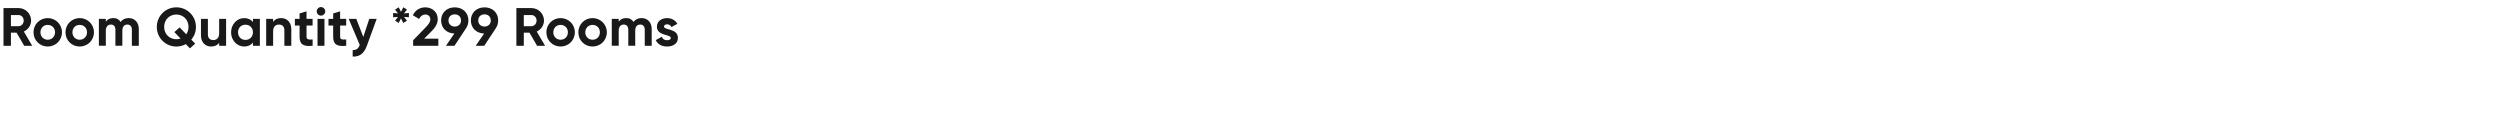 <?xml version="1.0" encoding="UTF-8"?><svg id="_图层_1" xmlns="http://www.w3.org/2000/svg" viewBox="0 0 1300 60"><defs><style>.cls-1{opacity:.9;}</style></defs><g class="cls-1"><g><path d="M8.62,17h-2.94v6.8H1.82V4.2h7.84c3.61,0,6.52,2.91,6.52,6.5,0,2.46-1.54,4.68-3.78,5.71l4.34,7.39h-4.17l-3.95-6.8Zm-2.94-3.39h3.98c1.46,0,2.66-1.29,2.66-2.91s-1.2-2.88-2.66-2.88h-3.98v5.8Z"/><path d="M17.42,16.8c0-4.17,3.28-7.39,7.39-7.39s7.42,3.22,7.42,7.39-3.3,7.39-7.42,7.39-7.39-3.22-7.39-7.39Zm11.2,0c0-2.27-1.65-3.86-3.81-3.86s-3.78,1.6-3.78,3.86,1.65,3.86,3.78,3.86,3.81-1.6,3.81-3.86Z"/><path d="M34.05,16.8c0-4.17,3.28-7.39,7.39-7.39s7.42,3.22,7.42,7.39-3.3,7.39-7.42,7.39-7.39-3.22-7.39-7.39Zm11.2,0c0-2.27-1.65-3.86-3.81-3.86s-3.78,1.6-3.78,3.86,1.65,3.86,3.78,3.86,3.81-1.6,3.81-3.86Z"/><path d="M72.18,15.18v8.62h-3.61V15.43c0-1.65-.84-2.66-2.35-2.66-1.6,0-2.6,1.06-2.6,3.16v7.87h-3.61V15.43c0-1.65-.84-2.66-2.35-2.66s-2.63,1.06-2.63,3.16v7.87h-3.61V9.8h3.61v1.48c.78-1.18,2.1-1.88,3.89-1.88s3.02,.73,3.81,2.02c.87-1.26,2.27-2.02,4.17-2.02,3.19,0,5.29,2.27,5.29,5.77Z"/><path d="M99.48,20.61l2.02,2.1-2.74,2.44-2.13-2.21c-1.46,.81-3.14,1.26-4.93,1.26-5.63,0-10.16-4.48-10.16-10.19s4.54-10.19,10.16-10.19,10.19,4.45,10.19,10.19c0,2.55-.9,4.84-2.41,6.61Zm-5.6-.56l-3.22-3.36,2.74-2.44,3.44,3.58c.73-1.04,1.18-2.35,1.18-3.84,0-3.78-2.8-6.44-6.33-6.44s-6.33,2.66-6.33,6.44,2.8,6.41,6.33,6.41c.76,0,1.51-.14,2.18-.36Z"/><path d="M117.57,9.8v14h-3.61v-1.57c-.84,1.26-2.3,1.96-4.17,1.96-2.97,0-5.29-2.07-5.29-5.8V9.8h3.61v8.15c0,1.9,1.15,2.88,2.77,2.88,1.76,0,3.08-1.04,3.08-3.47v-7.56h3.61Z"/><path d="M135.13,9.8v14h-3.61v-1.65c-1.01,1.26-2.52,2.04-4.56,2.04-3.72,0-6.8-3.22-6.8-7.39s3.08-7.39,6.8-7.39c2.04,0,3.56,.78,4.56,2.04v-1.65h3.61Zm-3.61,7c0-2.35-1.65-3.95-3.89-3.95s-3.86,1.6-3.86,3.95,1.65,3.95,3.86,3.95,3.89-1.6,3.89-3.95Z"/><path d="M151.48,15.2v8.6h-3.61V15.65c0-1.9-1.15-2.88-2.77-2.88-1.76,0-3.08,1.04-3.08,3.47v7.56h-3.61V9.8h3.61v1.57c.84-1.26,2.3-1.96,4.17-1.96,2.97,0,5.29,2.07,5.29,5.8Z"/><path d="M159.4,13.27v5.82c0,1.51,1.09,1.54,3.16,1.43v3.28c-5.07,.56-6.78-.92-6.78-4.7v-5.82h-2.44v-3.47h2.44v-2.83l3.61-1.09v3.92h3.16v3.47h-3.16Z"/><path d="M164.69,5.91c0-1.2,1.01-2.24,2.21-2.24s2.24,1.04,2.24,2.24-1.01,2.21-2.24,2.21-2.21-1.01-2.21-2.21Zm.42,3.89h3.61v14h-3.61V9.8Z"/><path d="M176.87,13.27v5.82c0,1.51,1.09,1.54,3.16,1.43v3.28c-5.07,.56-6.78-.92-6.78-4.7v-5.82h-2.44v-3.47h2.44v-2.83l3.61-1.09v3.92h3.16v3.47h-3.16Z"/><path d="M195.88,9.8l-5.1,14c-1.46,4.03-3.84,5.8-7.39,5.6v-3.36c1.99,.03,3-.81,3.67-2.69l-5.74-13.55h3.95l3.64,9.41,3.11-9.41h3.86Z"/><path d="M212.63,8.99l-2.55-.2,1.54,1.96-1.9,1.18-1.2-2.35-1.2,2.35-1.88-1.18,1.51-1.96-2.52,.2v-2.24l2.52,.22-1.51-1.99,1.88-1.18,1.2,2.35,1.2-2.35,1.9,1.18-1.54,1.99,2.55-.22v2.24Z"/><path d="M214.84,20.92l6.69-6.89c1.26-1.32,2.24-2.6,2.24-3.92,0-1.57-1.06-2.55-2.55-2.55s-2.63,.9-3.28,2.3l-3.25-1.9c1.26-2.8,3.81-4.14,6.47-4.14,3.36,0,6.47,2.24,6.47,6.16,0,2.38-1.37,4.42-3.22,6.27l-3.84,3.84h7.36v3.72h-13.1v-2.88Z"/><path d="M242.39,14.59h.03l-6.1,9.21h-4.42l4.37-6.38c-4.06-.08-6.89-2.86-6.89-6.8s2.91-6.8,7.08-6.8,7.11,2.8,7.11,6.8c0,1.51-.42,2.88-1.18,3.98Zm-5.94-.78c1.85,0,3.28-1.2,3.28-3.19s-1.43-3.16-3.28-3.16-3.25,1.2-3.25,3.16,1.46,3.19,3.25,3.19Z"/><path d="M257.87,14.59h.03l-6.1,9.21h-4.42l4.37-6.38c-4.06-.08-6.89-2.86-6.89-6.8s2.91-6.8,7.08-6.8,7.11,2.8,7.11,6.8c0,1.51-.42,2.88-1.18,3.98Zm-5.94-.78c1.85,0,3.28-1.2,3.28-3.19s-1.43-3.16-3.28-3.16-3.25,1.2-3.25,3.16,1.46,3.19,3.25,3.19Z"/><path d="M275.32,17h-2.94v6.8h-3.86V4.2h7.84c3.61,0,6.52,2.91,6.52,6.5,0,2.46-1.54,4.68-3.78,5.71l4.34,7.39h-4.17l-3.95-6.8Zm-2.94-3.39h3.98c1.46,0,2.66-1.29,2.66-2.91s-1.2-2.88-2.66-2.88h-3.98v5.8Z"/><path d="M284.11,16.8c0-4.17,3.28-7.39,7.39-7.39s7.42,3.22,7.42,7.39-3.3,7.39-7.42,7.39-7.39-3.22-7.39-7.39Zm11.2,0c0-2.27-1.65-3.86-3.81-3.86s-3.78,1.6-3.78,3.86,1.65,3.86,3.78,3.86,3.81-1.6,3.81-3.86Z"/><path d="M300.74,16.8c0-4.17,3.28-7.39,7.39-7.39s7.42,3.22,7.42,7.39-3.3,7.39-7.42,7.39-7.39-3.22-7.39-7.39Zm11.2,0c0-2.27-1.65-3.86-3.81-3.86s-3.78,1.6-3.78,3.86,1.65,3.86,3.78,3.86,3.81-1.6,3.81-3.86Z"/><path d="M338.88,15.18v8.62h-3.61V15.43c0-1.65-.84-2.66-2.35-2.66-1.6,0-2.6,1.06-2.6,3.16v7.87h-3.61V15.43c0-1.65-.84-2.66-2.35-2.66s-2.63,1.06-2.63,3.16v7.87h-3.61V9.8h3.61v1.48c.78-1.18,2.1-1.88,3.89-1.88s3.02,.73,3.81,2.02c.87-1.26,2.27-2.02,4.17-2.02,3.19,0,5.29,2.27,5.29,5.77Z"/><path d="M352.51,19.71c0,3.02-2.63,4.48-5.63,4.48-2.8,0-4.87-1.18-5.88-3.33l3.14-1.76c.39,1.15,1.34,1.82,2.74,1.82,1.15,0,1.93-.39,1.93-1.2,0-2.04-7.22-.92-7.22-5.85,0-2.86,2.44-4.45,5.32-4.45,2.27,0,4.23,1.04,5.32,2.97l-3.08,1.68c-.42-.9-1.2-1.43-2.24-1.43-.9,0-1.62,.39-1.62,1.15,0,2.07,7.22,.78,7.22,5.94Z"/></g></g></svg>